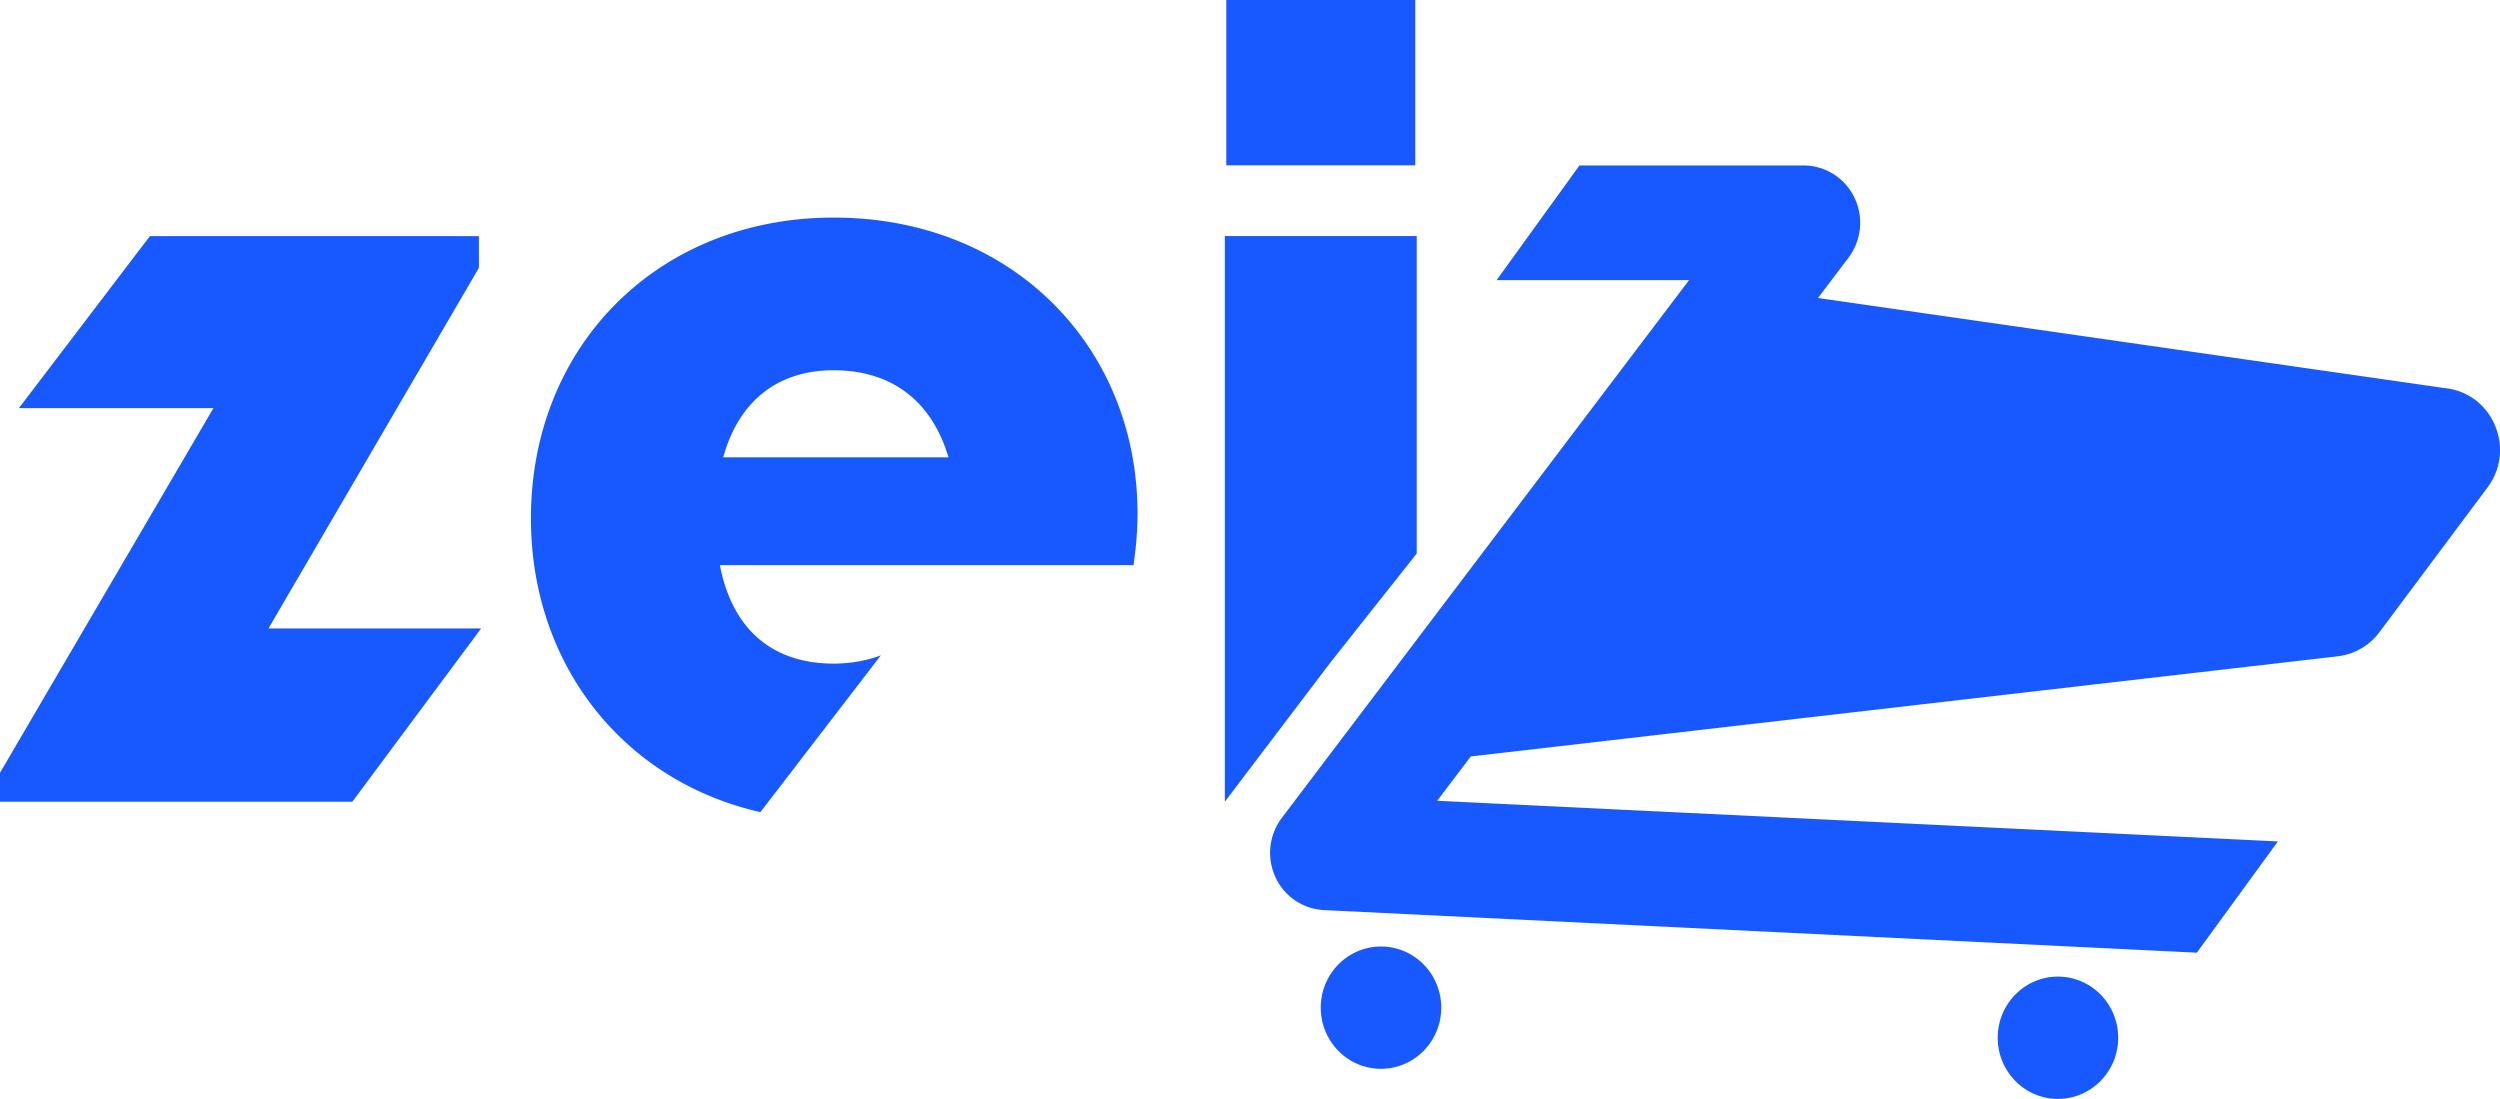 <svg width="91" height="40" viewBox="0 0 91 40" fill="none" xmlns="http://www.w3.org/2000/svg">
    <path fill-rule="evenodd" clip-rule="evenodd" d="M77.1 37.872c-.054 1.228-1.077 2.18-2.287 2.126-1.21-.054-2.147-1.093-2.094-2.321.053-1.228 1.076-2.18 2.286-2.126 1.21.053 2.148 1.093 2.094 2.32zM52.459 36.776c-.053 1.228-1.077 2.18-2.286 2.126-1.21-.053-2.148-1.092-2.095-2.32.053-1.229 1.077-2.18 2.286-2.127 1.21.054 2.148 1.093 2.095 2.321zM89.082 14.14l-22.907-3.293 1.11-1.466c.476-.63.56-1.48.214-2.193a2.053 2.053 0 0 0-1.844-1.165h-8.163l-3.015 4.173h7.005L46.658 29.771a2.112 2.112 0 0 0-.235 2.149 2.055 2.055 0 0 0 1.767 1.207l31.774 1.551 2.952-4.05-30.601-1.48 1.221-1.612L85.09 23.89a2.22 2.22 0 0 0 1.523-.88l3.933-5.266c1.027-1.375.22-3.364-1.463-3.606zM17.511 22.878l-4.685 6.304H0V28.13l7.769-13.275H.689l4.767-6.26h11.976V9.75l-7.66 13.127h7.74zM26.325 16.646c.568-2.047 1.983-3.169 4.017-3.169 2.11 0 3.57 1.11 4.184 3.169h-8.201zm4.017-8.726c-6.364 0-11.016 4.642-11.016 10.951 0 5.37 3.416 9.577 8.353 10.69l4.384-5.706c-.519.195-1.102.3-1.721.3-2.204 0-3.683-1.221-4.139-3.585h15.058c.09-.635.145-1.255.145-1.877 0-6.039-4.527-10.773-11.064-10.773z" fill="#1759FF"/>
    <path fill-rule="evenodd" clip-rule="evenodd" d="M44.637 6.018h6.879V0h-6.879v6.018zm-.053 2.576h6.985v11.554l-3.136 3.959-3.849 5.075V8.594z" fill="#1759FF"/>
</svg>
